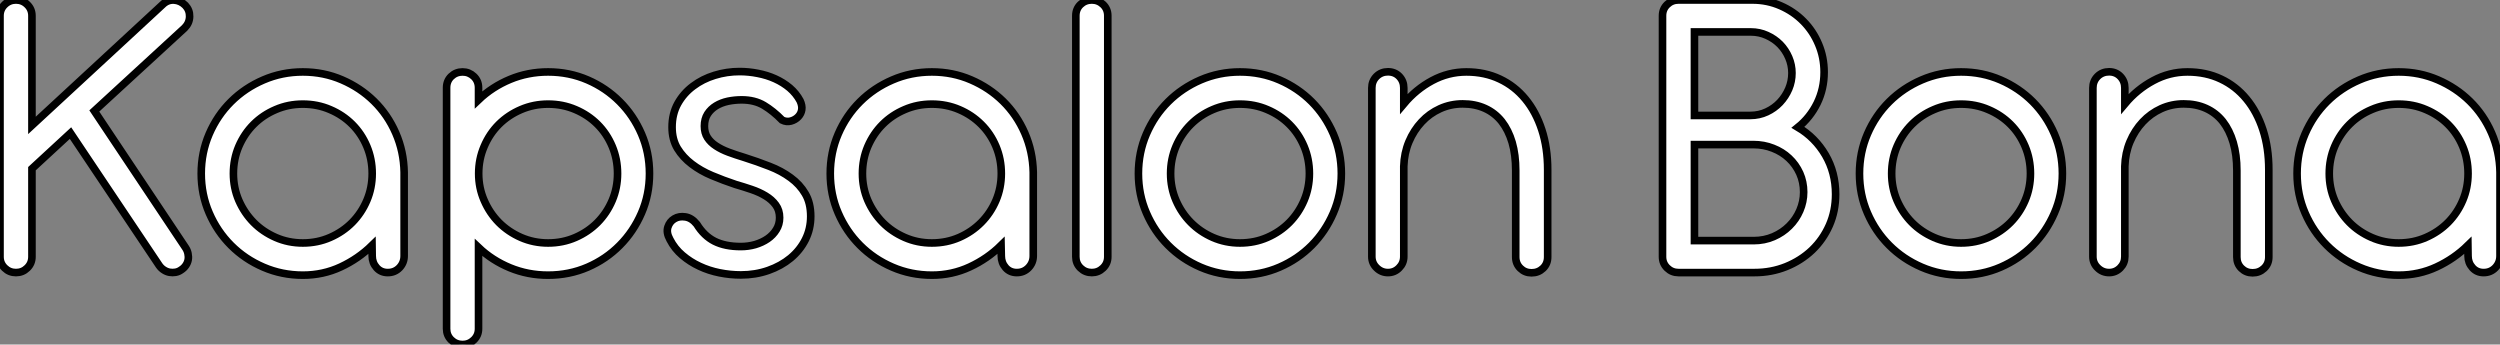 <?xml version="1.0" standalone="no"?>
<svg xmlns="http://www.w3.org/2000/svg" viewBox="3.64 -35.84 328.72 45.3"><rect x="3.64" y="-35.84" width="328.72" height="45.3" fill="#808080" stroke="none"/><path d="M7.84-19.35L7.84-33.77Q7.84-34.64 7.22-35.24Q6.61-35.84 5.74-35.84L5.74-35.84Q4.87-35.84 4.26-35.24Q3.64-34.64 3.64-33.77L3.64-33.77L3.64-2.07Q3.64-1.20 4.26-0.60Q4.87 0 5.74 0L5.74 0Q6.61 0 7.22-0.60Q7.84-1.20 7.84-2.07L7.84-2.07L7.84-13.66L12.91-18.34L24.58-0.92Q24.84-0.56 25.19-0.34Q25.54-0.11 25.93-0.04Q26.32 0.03 26.73-0.04Q27.13-0.11 27.47-0.36L27.47-0.36Q27.83-0.59 28.07-0.94Q28.31-1.29 28.38-1.68Q28.45-2.07 28.36-2.49Q28.28-2.91 28.03-3.28L28.03-3.28L16.04-21.25L27.92-32.17Q28.56-32.82 28.57-33.67Q28.59-34.52 28-35.14L28-35.14Q27.36-35.78 26.50-35.83Q25.65-35.87 25.00-35.22L25.00-35.22L7.84-19.35ZM30.10-13.02L30.10-13.02Q30.10-15.79 31.15-18.23Q32.20-20.66 34.02-22.47Q35.84-24.28 38.28-25.33Q40.71-26.38 43.46-26.38L43.46-26.38Q46.20-26.38 48.61-25.34Q51.02-24.30 52.82-22.53Q54.63-20.75 55.68-18.34Q56.73-15.93 56.78-13.19L56.78-13.19L56.78-2.18Q56.78-1.29 56.17-0.64Q55.55 0 54.63 0L54.63 0Q53.73 0 53.16-0.64Q52.58-1.29 52.58-2.18L52.58-2.18L52.56-3.58Q50.76-1.82 48.44-0.74Q46.12 0.34 43.46 0.34L43.46 0.34Q40.71 0.34 38.28-0.71Q35.84-1.76 34.02-3.58Q32.20-5.40 31.15-7.83Q30.10-10.25 30.10-13.02ZM34.33-13.02L34.33-13.02Q34.33-11.14 35.04-9.49Q35.76-7.84 36.99-6.59Q38.22-5.35 39.89-4.62Q41.55-3.89 43.46-3.89L43.46-3.89Q45.39-3.89 47.05-4.62Q48.72-5.35 49.95-6.59Q51.18-7.84 51.88-9.49Q52.58-11.14 52.58-13.02L52.58-13.02Q52.58-14.92 51.88-16.59Q51.18-18.26 49.95-19.49Q48.72-20.72 47.05-21.43Q45.39-22.15 43.46-22.15L43.46-22.15Q41.55-22.15 39.89-21.43Q38.22-20.72 36.99-19.49Q35.76-18.26 35.04-16.59Q34.33-14.92 34.33-13.02ZM66.56-22.71L66.56-24.30Q66.56-25.20 65.94-25.79Q65.32-26.38 64.46-26.38L64.46-26.38Q63.59-26.38 62.97-25.79Q62.36-25.20 62.36-24.30L62.36-24.30L62.36 7.39Q62.36 8.26 62.97 8.86Q63.59 9.46 64.46 9.46L64.46 9.46Q65.32 9.46 65.94 8.86Q66.56 8.26 66.56 7.39L66.56 7.39L66.56-3.30Q68.35-1.60 70.70-0.63Q73.05 0.34 75.71 0.34L75.71 0.34Q78.48 0.34 80.91-0.71Q83.33-1.76 85.13-3.58Q86.94-5.40 87.99-7.83Q89.04-10.25 89.04-13.02L89.04-13.02Q89.04-15.79 87.99-18.23Q86.94-20.66 85.13-22.47Q83.33-24.28 80.91-25.33Q78.48-26.38 75.71-26.38L75.71-26.38Q73.05-26.38 70.70-25.40Q68.35-24.42 66.56-22.71L66.56-22.71ZM66.58-13.02L66.58-13.02Q66.58-14.92 67.30-16.59Q68.01-18.26 69.24-19.49Q70.48-20.72 72.14-21.43Q73.81-22.15 75.71-22.15L75.71-22.15Q77.64-22.15 79.31-21.43Q80.98-20.72 82.21-19.49Q83.44-18.26 84.14-16.59Q84.84-14.92 84.84-13.02L84.84-13.02Q84.84-11.14 84.14-9.49Q83.44-7.84 82.21-6.59Q80.98-5.35 79.31-4.62Q77.64-3.89 75.71-3.89L75.71-3.89Q73.81-3.89 72.14-4.62Q70.48-5.35 69.24-6.59Q68.01-7.84 67.30-9.49Q66.58-11.14 66.58-13.02ZM100.35-11.59L100.35-11.59Q101.42-11.28 102.45-10.93Q103.49-10.58 104.31-10.08Q105.14-9.58 105.64-8.89Q106.15-8.20 106.15-7.22L106.15-7.22Q106.15-6.33 105.71-5.63Q105.28-4.93 104.57-4.44Q103.85-3.95 102.94-3.68Q102.03-3.42 101.05-3.42L101.05-3.42Q98.98-3.42 97.59-4.12Q96.21-4.82 95.26-6.36L95.26-6.36Q94.58-7.20 93.76-7.32Q92.93-7.45 92.32-7.08Q91.70-6.72 91.46-5.99Q91.22-5.26 91.73-4.34L91.73-4.34Q92.34-3.14 93.37-2.27Q94.39-1.40 95.62-0.83Q96.85-0.25 98.25 0.03Q99.65 0.31 101.05 0.31L101.05 0.31Q102.98 0.31 104.66-0.28Q106.34-0.87 107.59-1.90Q108.84-2.94 109.54-4.34Q110.24-5.74 110.24-7.39L110.24-7.39Q110.24-9.16 109.52-10.37Q108.81-11.59 107.60-12.47Q106.40-13.36 104.82-13.97Q103.24-14.59 101.47-15.15L101.47-15.15Q100.38-15.48 99.44-15.83Q98.50-16.18 97.79-16.65Q97.08-17.11 96.67-17.74Q96.26-18.37 96.26-19.26L96.26-19.26Q96.26-20.19 96.68-20.85Q97.10-21.50 97.79-21.92Q98.48-22.34 99.36-22.53Q100.24-22.71 101.16-22.71L101.16-22.71Q102.87-22.71 104.09-21.98Q105.31-21.25 106.48-20.05L106.48-20.05Q107.04-19.77 107.63-19.92Q108.22-20.08 108.61-20.50L108.61-20.50Q108.98-20.89 109.06-21.42Q109.14-21.95 108.84-22.60L108.84-22.60Q108.33-23.55 107.48-24.28Q106.62-25.00 105.56-25.48Q104.50-25.96 103.29-26.19Q102.09-26.43 100.88-26.43L100.88-26.43Q99.20-26.43 97.61-25.94Q96.01-25.45 94.77-24.51Q93.52-23.58 92.76-22.22Q92.01-20.86 92.01-19.12L92.01-19.12Q92.01-17.50 92.72-16.32Q93.44-15.15 94.60-14.27Q95.76-13.38 97.26-12.75Q98.76-12.12 100.35-11.59ZM112.81-13.02L112.81-13.02Q112.81-15.79 113.86-18.23Q114.91-20.66 116.73-22.47Q118.55-24.28 120.99-25.33Q123.42-26.38 126.17-26.38L126.17-26.38Q128.91-26.38 131.32-25.34Q133.73-24.30 135.53-22.53Q137.34-20.75 138.39-18.34Q139.44-15.93 139.50-13.19L139.50-13.19L139.50-2.18Q139.50-1.29 138.88-0.64Q138.26 0 137.34 0L137.34 0Q136.44 0 135.87-0.64Q135.30-1.29 135.30-2.18L135.30-2.18L135.27-3.58Q133.48-1.82 131.15-0.74Q128.83 0.34 126.17 0.34L126.17 0.34Q123.42 0.34 120.99-0.71Q118.55-1.76 116.73-3.58Q114.91-5.40 113.86-7.83Q112.81-10.25 112.81-13.02ZM117.04-13.02L117.04-13.02Q117.04-11.14 117.75-9.49Q118.47-7.84 119.70-6.59Q120.93-5.35 122.60-4.62Q124.26-3.89 126.17-3.89L126.17-3.89Q128.10-3.89 129.77-4.62Q131.43-5.35 132.66-6.59Q133.90-7.84 134.60-9.49Q135.30-11.14 135.30-13.02L135.30-13.02Q135.30-14.92 134.60-16.59Q133.90-18.26 132.66-19.49Q131.43-20.72 129.77-21.43Q128.10-22.15 126.17-22.15L126.17-22.15Q124.26-22.15 122.60-21.43Q120.93-20.72 119.70-19.49Q118.47-18.26 117.75-16.59Q117.04-14.92 117.04-13.02ZM149.30-2.07L149.30-33.77Q149.30-34.66 148.68-35.25Q148.06-35.84 147.20-35.84L147.20-35.84Q146.33-35.84 145.71-35.25Q145.10-34.66 145.10-33.77L145.10-33.77L145.10-2.07Q145.10-1.20 145.71-0.60Q146.33 0 147.20 0L147.20 0Q148.06 0 148.68-0.60Q149.30-1.20 149.30-2.07L149.30-2.07ZM157.56-13.02L157.56-13.02Q157.56-14.92 158.27-16.59Q158.98-18.26 160.22-19.49Q161.45-20.72 163.11-21.43Q164.78-22.15 166.68-22.15L166.68-22.15Q168.62-22.15 170.28-21.43Q171.95-20.72 173.18-19.49Q174.41-18.26 175.11-16.59Q175.81-14.92 175.81-13.02L175.81-13.02Q175.81-11.14 175.11-9.49Q174.41-7.84 173.18-6.59Q171.95-5.35 170.28-4.62Q168.62-3.89 166.68-3.89L166.68-3.89Q164.78-3.89 163.11-4.62Q161.45-5.35 160.22-6.59Q158.98-7.84 158.27-9.49Q157.56-11.14 157.56-13.02ZM153.33-13.02L153.33-13.02Q153.33-10.25 154.38-7.83Q155.43-5.40 157.25-3.58Q159.07-1.76 161.50-0.71Q163.94 0.34 166.68 0.34L166.68 0.34Q169.46 0.34 171.88-0.71Q174.30-1.76 176.11-3.58Q177.91-5.40 178.96-7.83Q180.01-10.25 180.01-13.02L180.01-13.02Q180.01-15.79 178.96-18.23Q177.91-20.66 176.11-22.47Q174.30-24.28 171.88-25.33Q169.46-26.38 166.68-26.38L166.68-26.38Q163.94-26.38 161.50-25.33Q159.07-24.28 157.25-22.47Q155.43-20.66 154.38-18.23Q153.33-15.79 153.33-13.02ZM207.14-2.04L207.14-2.04Q207.14-1.15 206.53-0.56Q205.91 0.03 205.02 0.03L205.02 0.03Q204.15 0.03 203.55-0.56Q202.94-1.15 202.94-2.04L202.94-2.04L202.94-13.41Q202.94-15.48 202.47-17.11Q201.99-18.73 201.10-19.87Q200.20-21 198.90-21.59Q197.60-22.18 195.97-22.18L195.97-22.18Q194.38-22.18 192.99-21.55Q191.60-20.92 190.57-19.81Q189.53-18.70 188.90-17.21Q188.27-15.71 188.22-13.97L188.22-13.97L188.22-2.10Q188.22-1.23 187.61-0.62Q187.01 0 186.14 0L186.14 0Q185.28 0 184.65-0.62Q184.02-1.23 184.02-2.10L184.02-2.10L184.02-24.28Q184.02-25.17 184.63-25.79Q185.25-26.40 186.14-26.40L186.14-26.40Q187.04-26.40 187.63-25.79Q188.22-25.17 188.22-24.28L188.22-24.28L188.22-22.18Q189.84-24.11 191.95-25.24Q194.07-26.38 196.45-26.38L196.45-26.38Q198.88-26.38 200.84-25.45Q202.80-24.53 204.20-22.83Q205.60-21.14 206.37-18.77Q207.14-16.41 207.14-13.52L207.14-13.52L207.14-2.04Z" fill="white" stroke="black" transform="scale(1,1)"/><path d="M243.49-26.35L243.49-26.35Q243.49-24.14 242.57-22.26Q241.64-20.38 240.05-19.10L240.05-19.10Q242.32-17.75 243.66-15.46Q245.00-13.16 245.00-10.30L245.00-10.30Q245.00-8.09 244.18-6.22Q243.35-4.34 241.90-2.95Q240.44-1.57 238.49-0.78Q236.55 0 234.34 0L234.34 0L224.34 0Q223.47 0 222.86-0.60Q222.24-1.20 222.24-2.07L222.24-2.07L222.24-33.77Q222.24-34.66 222.86-35.25Q223.47-35.84 224.34-35.84L224.34-35.84L234.08-35.84Q236.04-35.84 237.77-35.08Q239.49-34.33 240.76-33.04Q242.04-31.75 242.76-30.03Q243.49-28.31 243.49-26.35ZM234.17-16.83L226.44-16.83L226.44-4.20L234.22-4.20Q235.62-4.20 236.83-4.72Q238.03-5.24 238.91-6.12Q239.80-7 240.30-8.16Q240.80-9.32 240.80-10.58L240.80-10.58Q240.80-11.90 240.29-13.05Q239.77-14.20 238.87-15.04Q237.98-15.88 236.77-16.35Q235.57-16.83 234.17-16.83L234.17-16.83ZM233.86-31.64L226.44-31.64L226.44-20.66L233.78-20.66Q234.95-20.66 235.95-21.13Q236.94-21.59 237.68-22.37Q238.42-23.16 238.84-24.15Q239.26-25.14 239.26-26.24L239.26-26.24Q239.26-27.30 238.84-28.28Q238.42-29.26 237.70-30.00Q236.97-30.74 235.97-31.19Q234.98-31.64 233.86-31.64L233.86-31.64ZM252.37-13.02L252.37-13.02Q252.37-14.92 253.08-16.59Q253.80-18.26 255.03-19.49Q256.26-20.72 257.93-21.43Q259.59-22.15 261.50-22.15L261.50-22.15Q263.43-22.15 265.09-21.43Q266.76-20.72 267.99-19.49Q269.22-18.26 269.92-16.59Q270.62-14.92 270.62-13.02L270.62-13.02Q270.62-11.14 269.92-9.49Q269.22-7.84 267.99-6.59Q266.76-5.35 265.09-4.62Q263.43-3.89 261.50-3.89L261.50-3.89Q259.59-3.89 257.93-4.62Q256.26-5.35 255.03-6.59Q253.80-7.84 253.08-9.49Q252.37-11.14 252.37-13.02ZM248.14-13.02L248.14-13.02Q248.14-10.25 249.19-7.83Q250.24-5.40 252.06-3.58Q253.88-1.76 256.32-0.71Q258.75 0.34 261.50 0.34L261.50 0.34Q264.27 0.34 266.69-0.71Q269.11-1.76 270.92-3.58Q272.72-5.40 273.77-7.83Q274.82-10.25 274.82-13.02L274.82-13.02Q274.82-15.79 273.77-18.23Q272.72-20.66 270.92-22.47Q269.11-24.28 266.69-25.33Q264.27-26.38 261.50-26.38L261.50-26.38Q258.75-26.38 256.32-25.33Q253.88-24.28 252.06-22.47Q250.24-20.66 249.19-18.23Q248.14-15.79 248.14-13.02ZM301.96-2.04L301.96-2.04Q301.96-1.15 301.34-0.56Q300.72 0.03 299.83 0.03L299.83 0.03Q298.96 0.03 298.36-0.56Q297.76-1.15 297.76-2.04L297.76-2.04L297.76-13.41Q297.76-15.48 297.28-17.11Q296.80-18.73 295.91-19.87Q295.01-21 293.71-21.59Q292.41-22.18 290.78-22.18L290.78-22.18Q289.19-22.18 287.80-21.55Q286.42-20.92 285.38-19.81Q284.34-18.70 283.71-17.21Q283.08-15.71 283.03-13.97L283.03-13.97L283.03-2.10Q283.03-1.23 282.43-0.62Q281.82 0 280.96 0L280.96 0Q280.09 0 279.46-0.62Q278.83-1.23 278.83-2.10L278.83-2.10L278.83-24.28Q278.83-25.17 279.44-25.79Q280.06-26.40 280.96-26.40L280.96-26.40Q281.85-26.40 282.44-25.79Q283.03-25.17 283.03-24.28L283.03-24.28L283.03-22.18Q284.65-24.11 286.77-25.24Q288.88-26.38 291.26-26.38L291.26-26.38Q293.70-26.38 295.66-25.45Q297.62-24.53 299.02-22.83Q300.42-21.14 301.19-18.77Q301.96-16.41 301.96-13.52L301.96-13.52L301.96-2.04ZM305.68-13.02L305.68-13.02Q305.68-15.79 306.73-18.23Q307.78-20.66 309.60-22.47Q311.42-24.28 313.86-25.33Q316.29-26.38 319.04-26.38L319.04-26.38Q321.78-26.38 324.19-25.34Q326.60-24.30 328.40-22.53Q330.21-20.75 331.26-18.34Q332.31-15.93 332.36-13.19L332.36-13.19L332.36-2.18Q332.36-1.29 331.75-0.64Q331.13 0 330.21 0L330.21 0Q329.31 0 328.74-0.64Q328.16-1.29 328.16-2.18L328.16-2.18L328.14-3.58Q326.34-1.82 324.02-0.74Q321.70 0.34 319.04 0.34L319.04 0.34Q316.29 0.34 313.86-0.71Q311.42-1.76 309.60-3.58Q307.78-5.40 306.73-7.83Q305.68-10.25 305.68-13.02ZM309.91-13.02L309.91-13.02Q309.91-11.14 310.62-9.49Q311.34-7.84 312.57-6.59Q313.80-5.35 315.47-4.62Q317.13-3.89 319.04-3.89L319.04-3.89Q320.97-3.89 322.63-4.62Q324.30-5.35 325.53-6.59Q326.76-7.84 327.46-9.49Q328.16-11.14 328.16-13.02L328.16-13.02Q328.16-14.92 327.46-16.59Q326.76-18.26 325.53-19.49Q324.30-20.72 322.63-21.43Q320.97-22.15 319.04-22.15L319.04-22.15Q317.13-22.15 315.47-21.43Q313.80-20.72 312.57-19.49Q311.34-18.26 310.62-16.59Q309.91-14.92 309.91-13.02Z" fill="white" stroke="black" transform="scale(1,1)"/></svg>